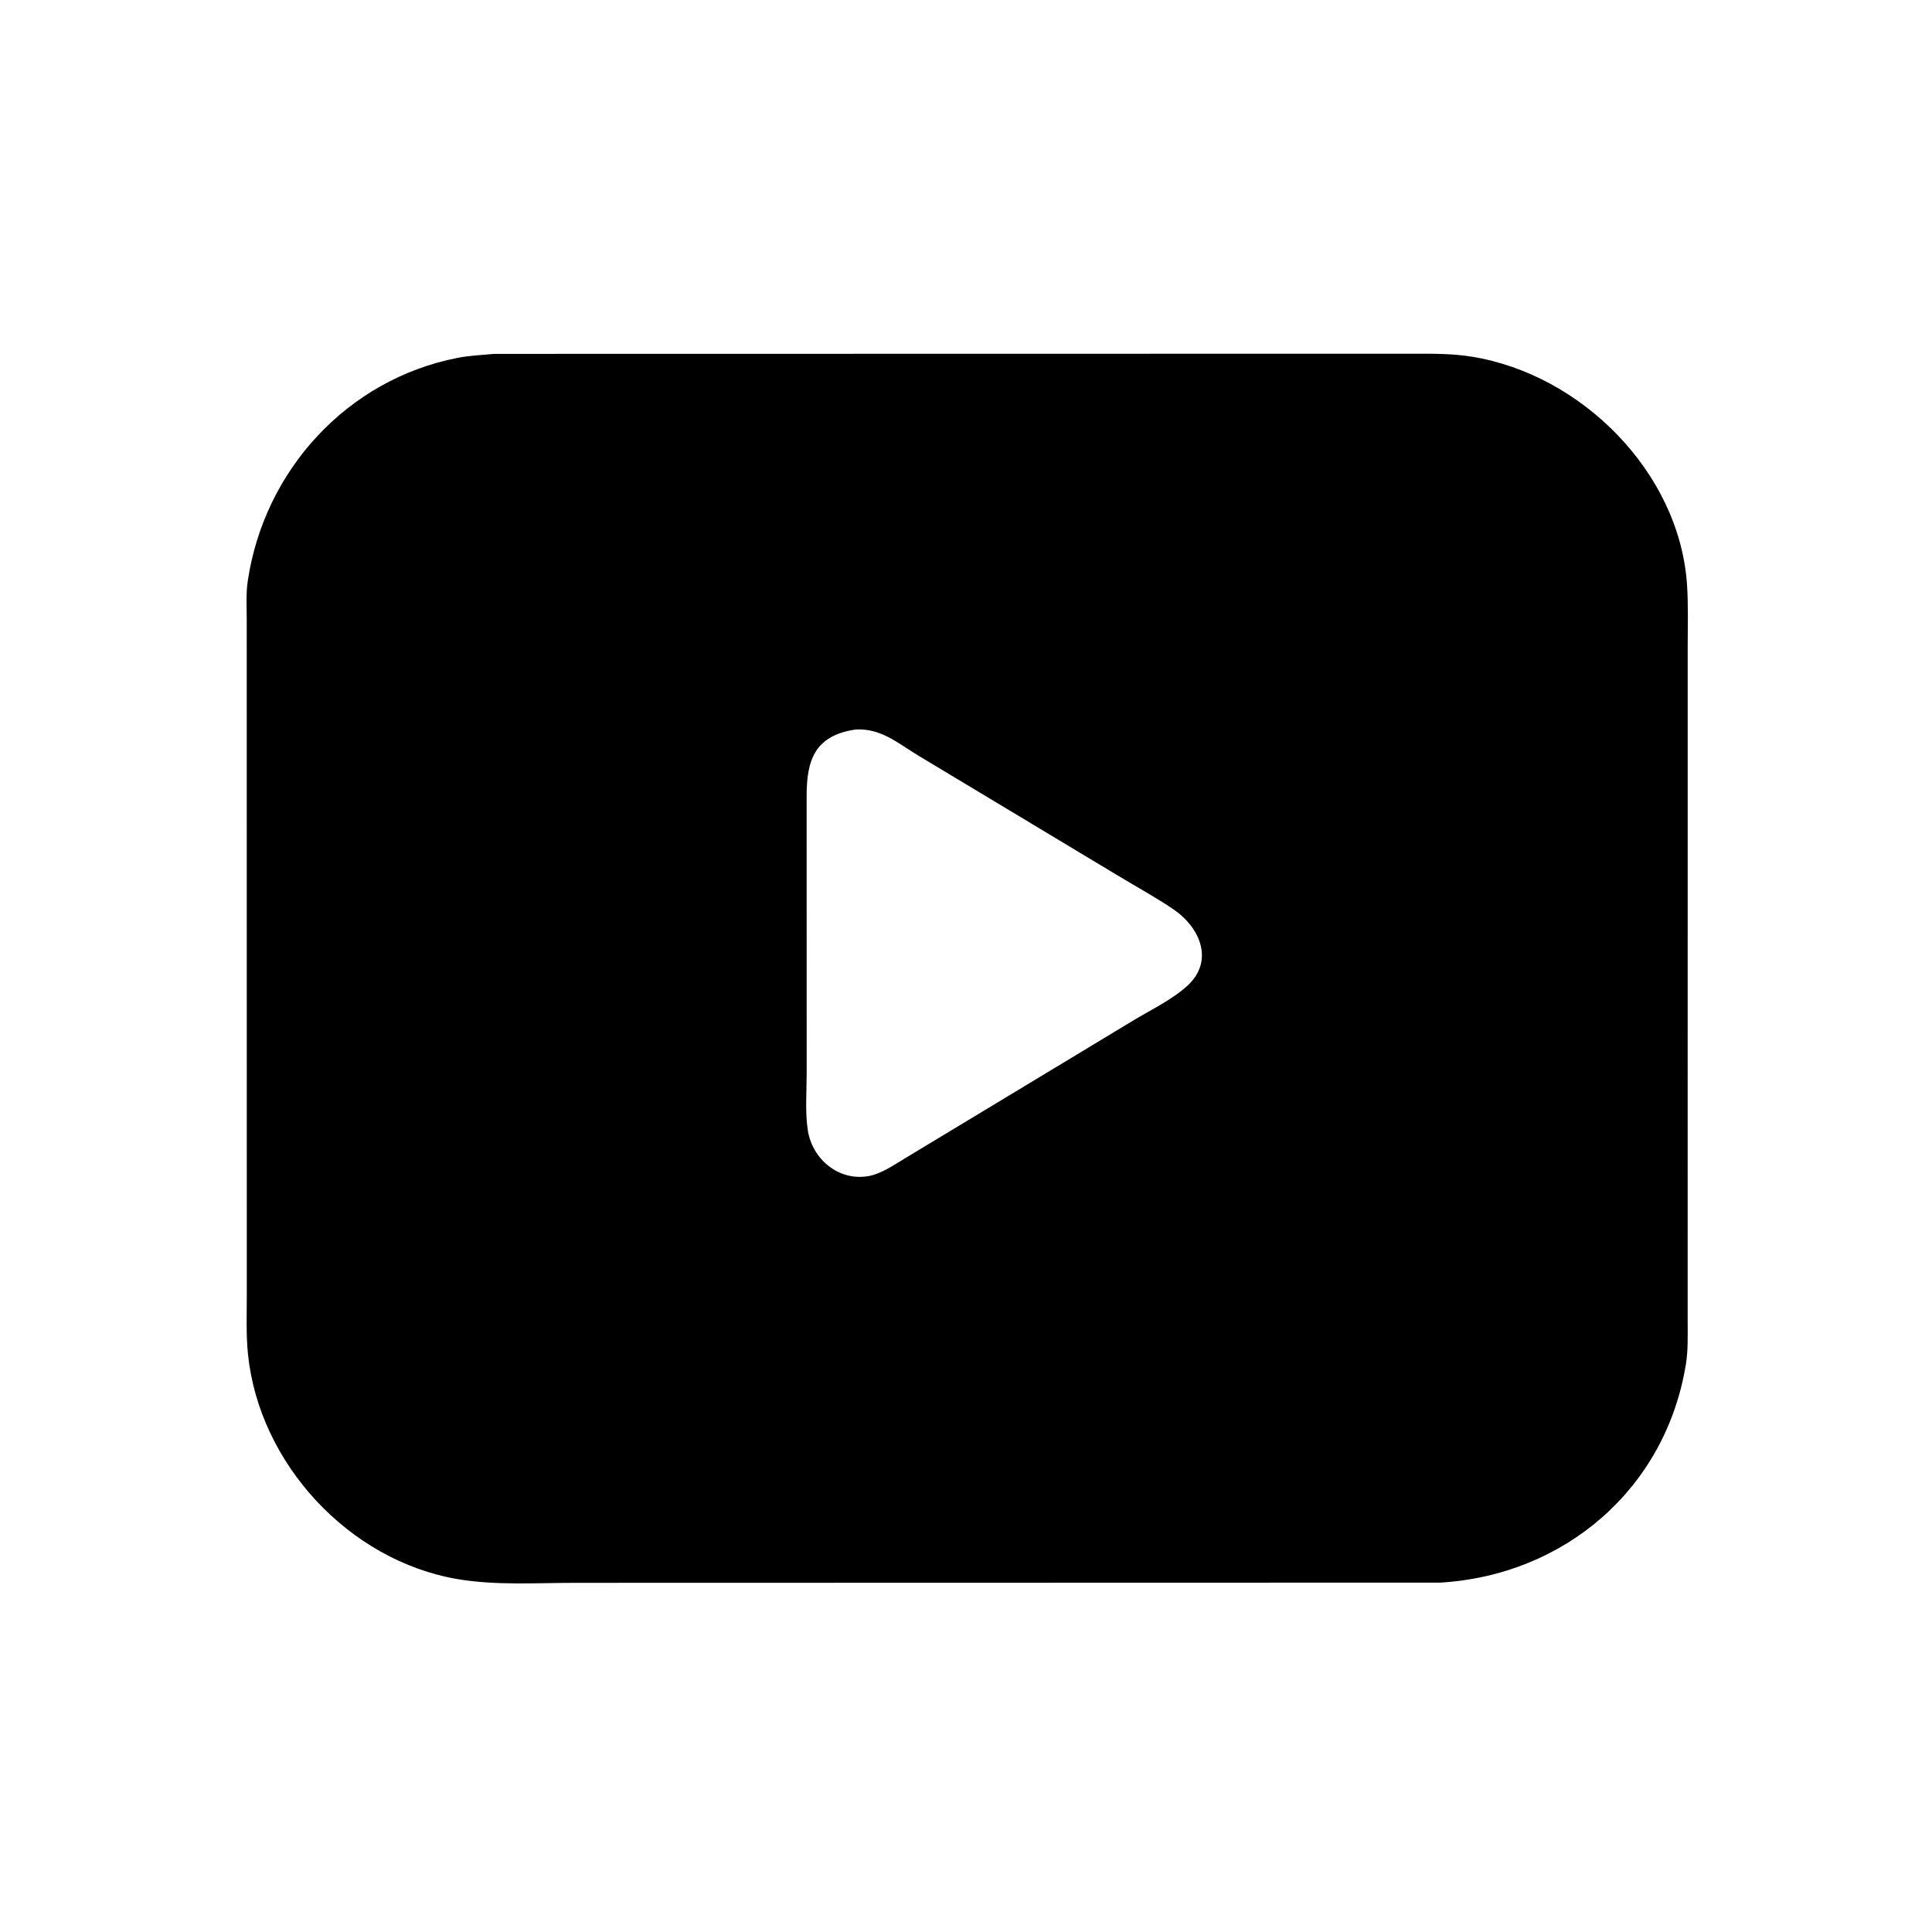 <svg version="1.1" xmlns="http://www.w3.org/2000/svg" style="display: block;" viewBox="0 0 2048 2048" width="640" height="640">
<path transform="translate(0,0)" fill="rgb(0,0,0)" d="M 1526.62 1677.65 L 609.996 1677.87 C 568.813 1677.87 525.625 1680.82 485 1673.91 C 369.813 1654.3 274.696 1551.32 262.873 1435.53 C 260.771 1414.93 261.624 1394 261.619 1373.32 L 261.546 656.609 C 261.556 643.427 260.668 629.296 262.581 616.269 C 279.808 498.97 367.724 402.167 485.31 379.301 C 497.986 376.836 510.894 376.38 523.708 375.122 L 1499.7 374.953 C 1520.18 374.96 1539.69 374.824 1560 378.074 C 1676.25 396.676 1780.44 500.681 1788.32 619.916 C 1789.76 641.758 1789.03 663.995 1789.02 685.888 L 1789 1400.84 C 1789 1415.73 1789.52 1431.4 1787.13 1446.13 C 1765.57 1578.79 1657.87 1669.89 1526.62 1677.65 z M 907.143 773.308 C 862.678 779.635 855.092 807.236 855.072 843.825 L 855.107 1137.28 C 855.108 1157.02 853.357 1178.34 856.261 1197.82 C 860.839 1228.52 888.714 1252.04 920.104 1246.81 C 933.941 1244.51 947.545 1234.97 959.374 1227.84 L 1113.1 1135.04 L 1201.42 1081.67 C 1220.13 1070.41 1242.61 1059.64 1258.68 1044.94 C 1286.93 1019.08 1272.84 983.892 1244.36 964.281 C 1225.57 951.339 1204.54 940.017 1184.97 928.13 L 973.458 800.961 C 951.709 787.784 933.848 771.833 907.143 773.308 z"/>
</svg>